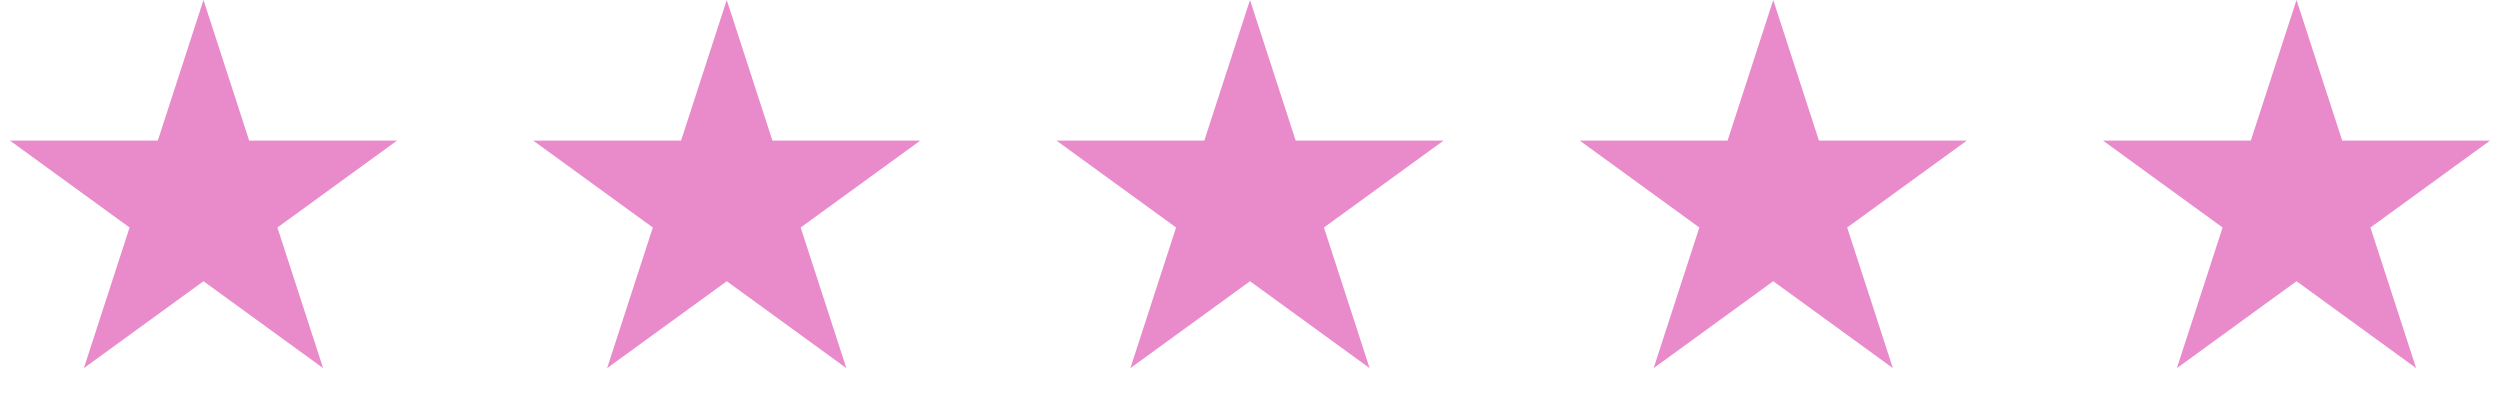 <svg width="129" height="21" viewBox="0 0 129 21" fill="none" xmlns="http://www.w3.org/2000/svg">
<path d="M10.5 0L12.857 7.255H20.486L14.314 11.739L16.672 18.995L10.5 14.511L4.328 18.995L6.686 11.739L0.514 7.255H8.143L10.5 0Z" fill="#E98ACB"/>
<path d="M37.5 0L39.857 7.255H47.486L41.314 11.739L43.672 18.995L37.5 14.511L31.328 18.995L33.686 11.739L27.514 7.255H35.143L37.5 0Z" fill="#E98ACB"/>
<path d="M64.5 0L66.857 7.255H74.486L68.314 11.739L70.672 18.995L64.5 14.511L58.328 18.995L60.686 11.739L54.514 7.255H62.143L64.5 0Z" fill="#E98ACB"/>
<path d="M91.5 0L93.857 7.255H101.486L95.314 11.739L97.672 18.995L91.5 14.511L85.328 18.995L87.686 11.739L81.514 7.255H89.143L91.5 0Z" fill="#E98ACB"/>
<path d="M118.5 0L120.857 7.255H128.486L122.314 11.739L124.672 18.995L118.5 14.511L112.328 18.995L114.686 11.739L108.514 7.255H116.143L118.5 0Z" fill="#E98ACB"/>
</svg>

